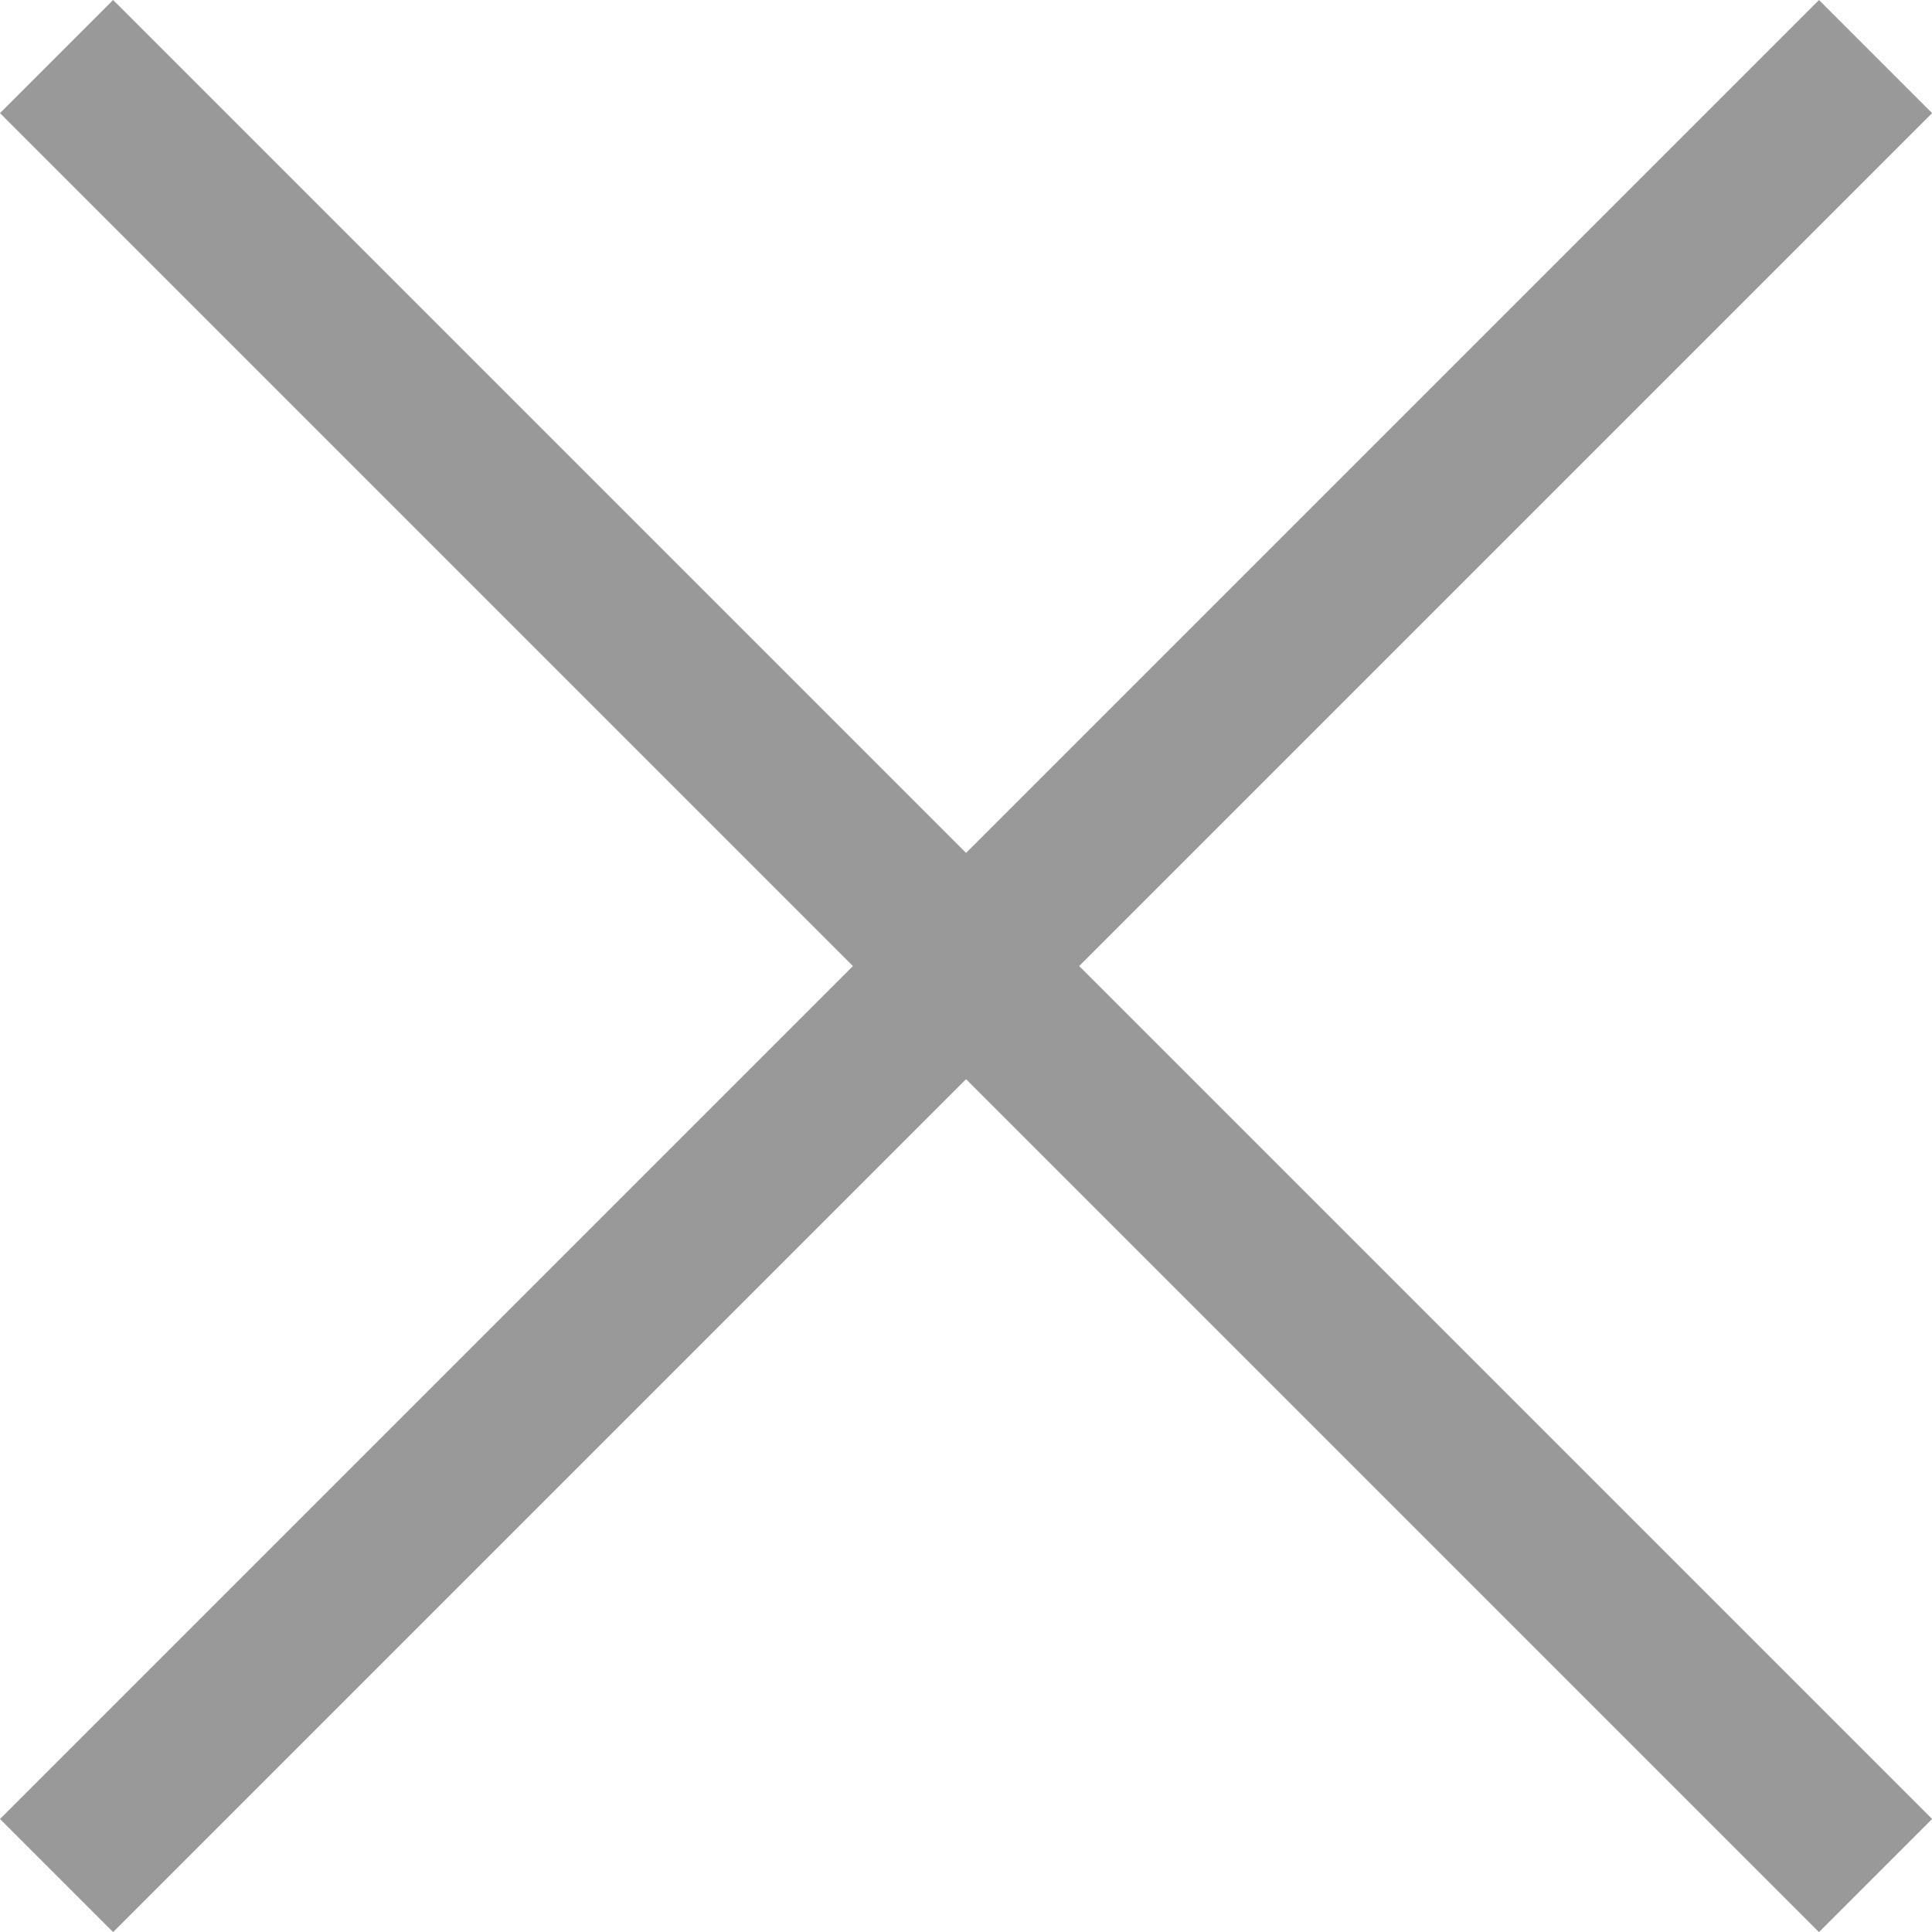 <svg xmlns="http://www.w3.org/2000/svg" width="18.121" height="18.121"><g fill="#999"><path data-name="線 1" d="M1.061 18.122L0 17.061 17.061 0l1.061 1.061z"/><path data-name="線 2" d="M17.061 18.122L0 1.061 1.061 0l17.061 17.061z"/></g></svg>